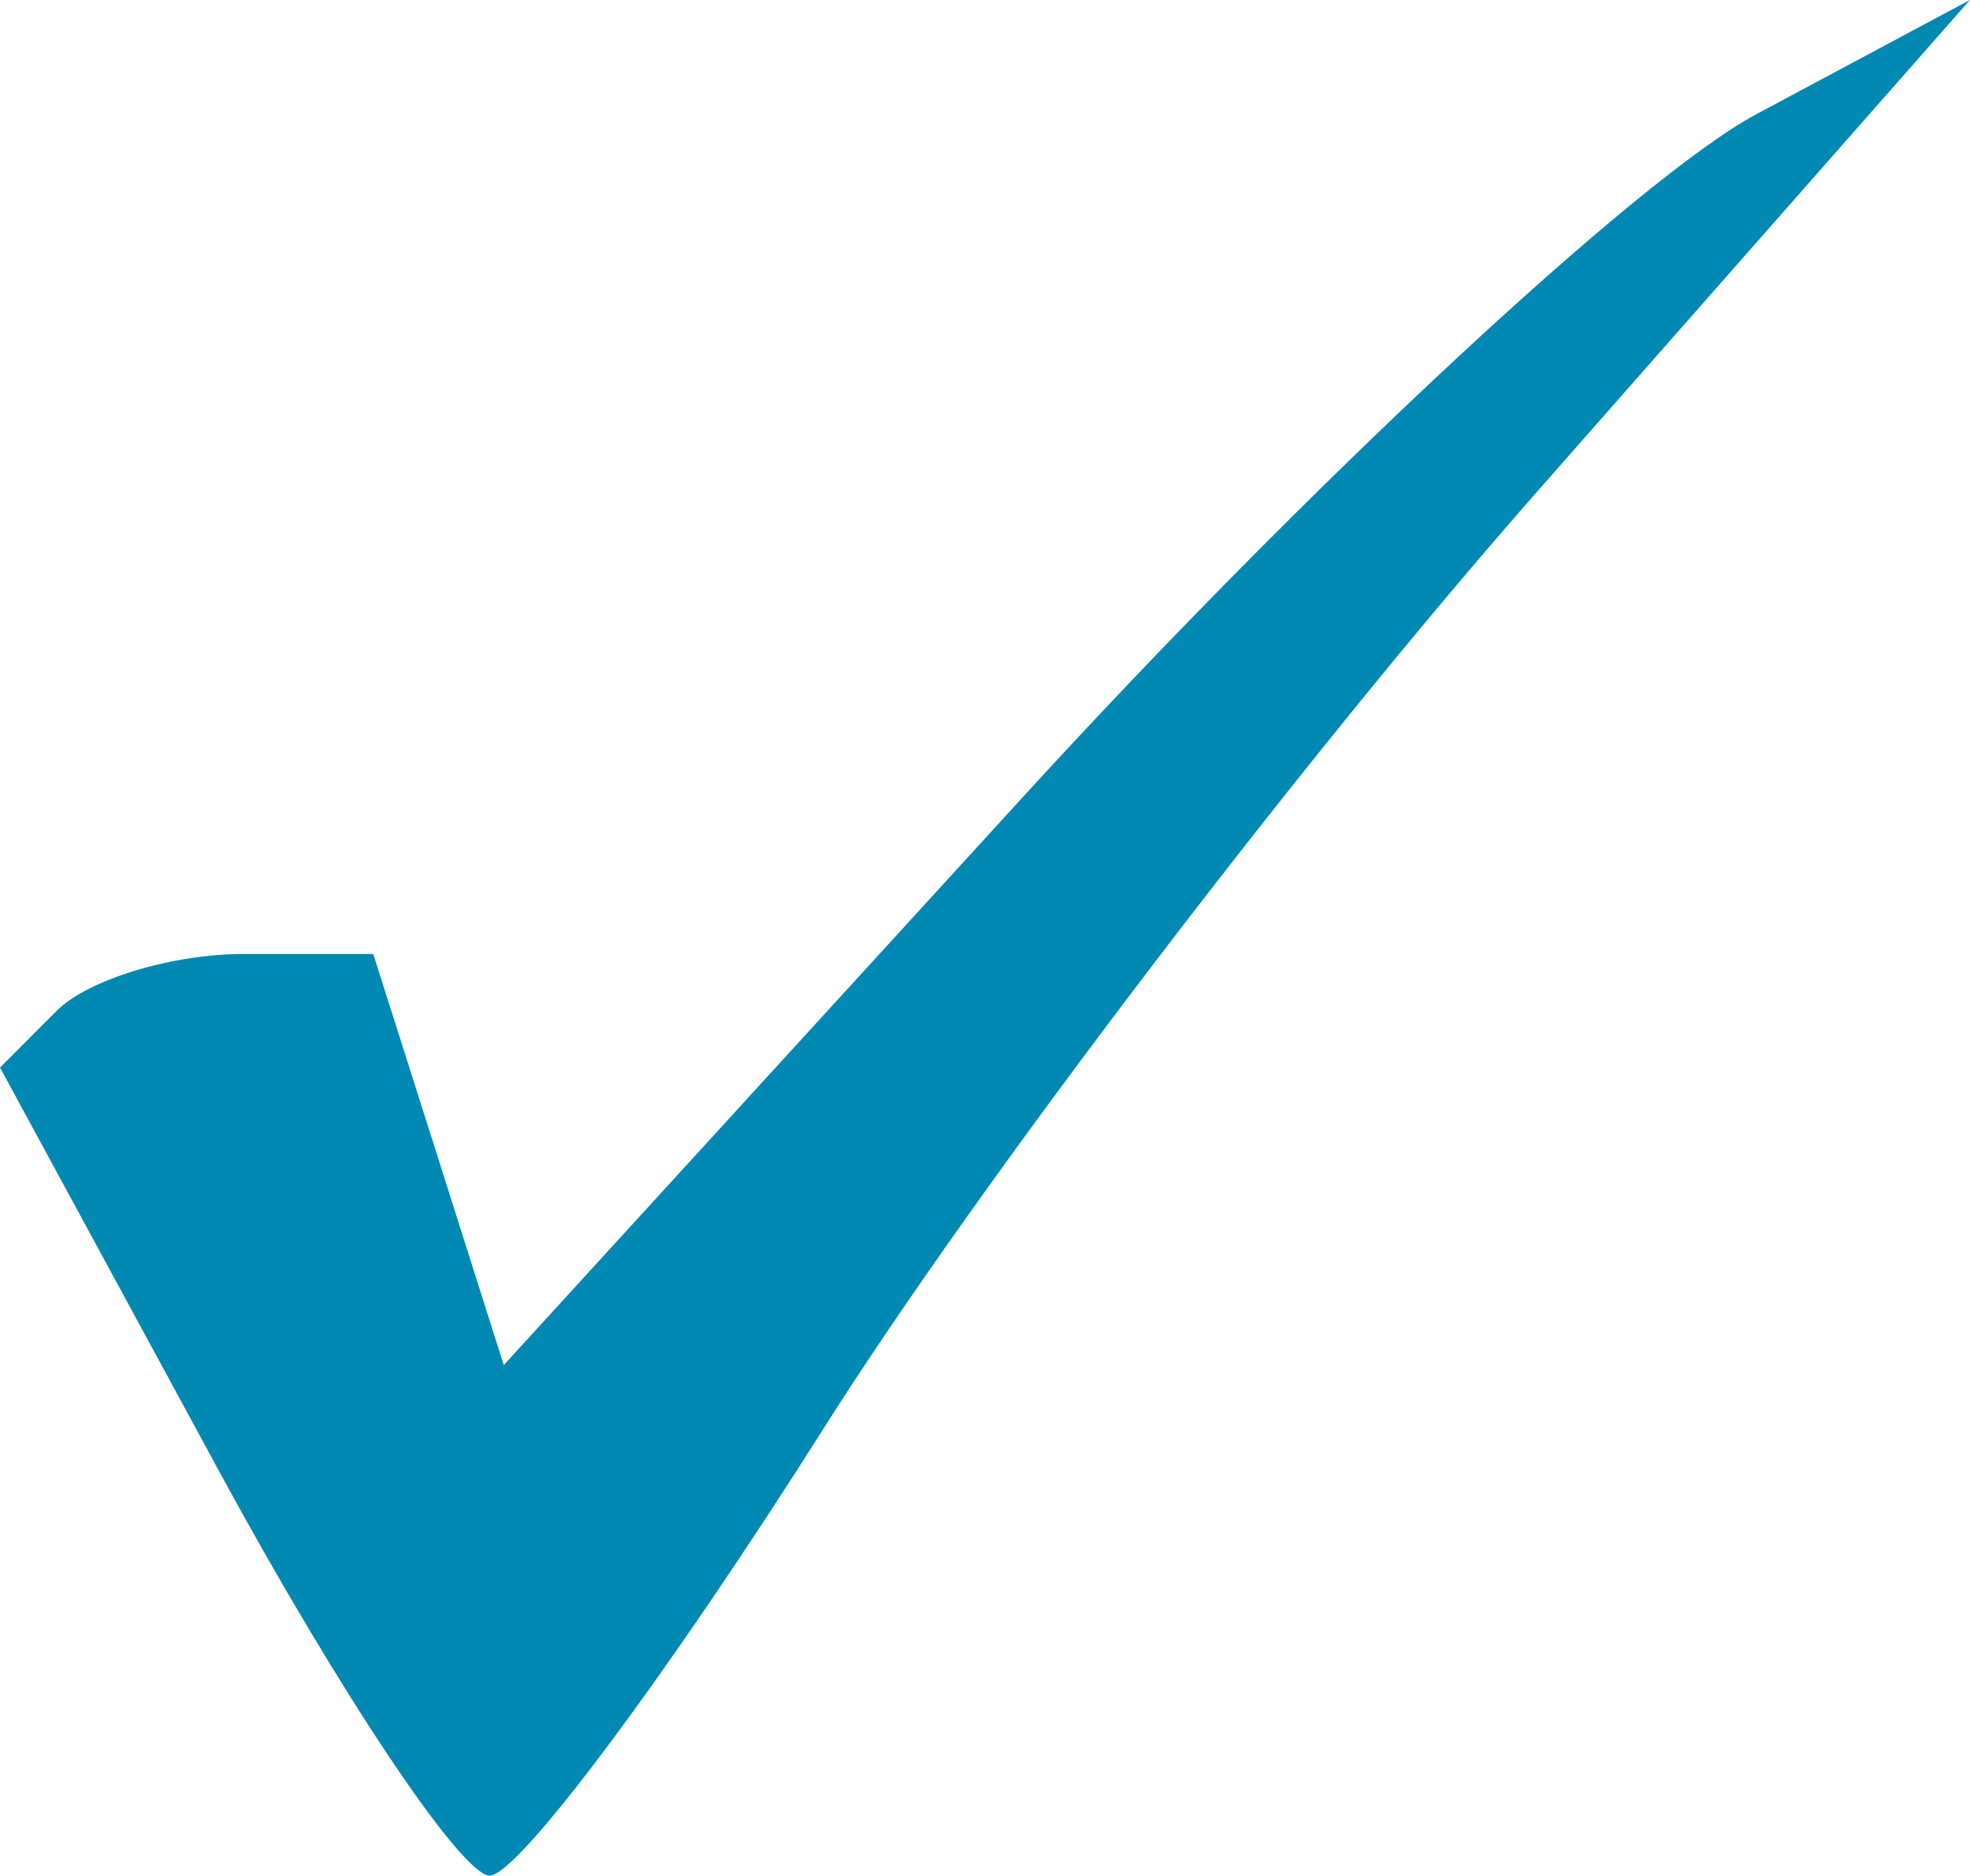 <?xml version="1.0" encoding="utf-8"?>
<!-- Generator: Adobe Illustrator 16.0.0, SVG Export Plug-In . SVG Version: 6.00 Build 0)  -->
<!DOCTYPE svg PUBLIC "-//W3C//DTD SVG 1.1//EN" "http://www.w3.org/Graphics/SVG/1.1/DTD/svg11.dtd">
<svg version="1.1"
	 id="svg2" xmlns:dc="http://purl.org/dc/elements/1.1/" xmlns:cc="http://web.resource.org/cc/" xmlns:rdf="http://www.w3.org/1999/02/22-rdf-syntax-ns#" xmlns:svg="http://www.w3.org/2000/svg" xmlns:sodipodi="http://sodipodi.sourceforge.net/DTD/sodipodi-0.dtd" xmlns:inkscape="http://www.inkscape.org/namespaces/inkscape" sodipodi:modified="true" inkscape:version="0.45" sodipodi:version="0.32"
	 xmlns="http://www.w3.org/2000/svg" xmlns:xlink="http://www.w3.org/1999/xlink" x="0px" y="0px" width="19.213px"
	 height="18.295px" viewBox="0 0 19.213 18.295" enable-background="new 0 0 19.213 18.295" xml:space="preserve">
<sodipodi:namedview  inkscape:cy="7.298821" inkscape:cx="17.757032" inkscape:zoom="7.9195959" objecttolerance="10" guidetolerance="10" gridtolerance="10000" borderopacity="1.0" bordercolor="#666666" pagecolor="#ffffff" id="base" inkscape:window-y="66" inkscape:window-x="148" inkscape:window-height="852" inkscape:window-width="984" inkscape:current-layer="layer1" inkscape:pageshadow="2" inkscape:document-units="px" inkscape:pageopacity="0.0">
	</sodipodi:namedview>
<g id="layer1" transform="translate(-192.905,-516.021)" inkscape:label="Layer 1" inkscape:groupmode="layer">
	<path id="path2223" fill="#0189B4" d="M197.68,534.316c-0.275-0.003-1.462-1.778-2.638-3.944l-2.137-3.938l0.554-0.555
		c0.305-0.304,1.124-0.553,1.82-0.553h1.266l0.637,2.004l0.636,2.006l5.064-5.542c2.786-3.048,6.003-6.043,7.15-6.658l2.086-1.116
		l-4.209,4.782c-2.315,2.63-5.452,6.748-6.97,9.15S197.955,534.319,197.68,534.316z"/>
</g>
</svg>
